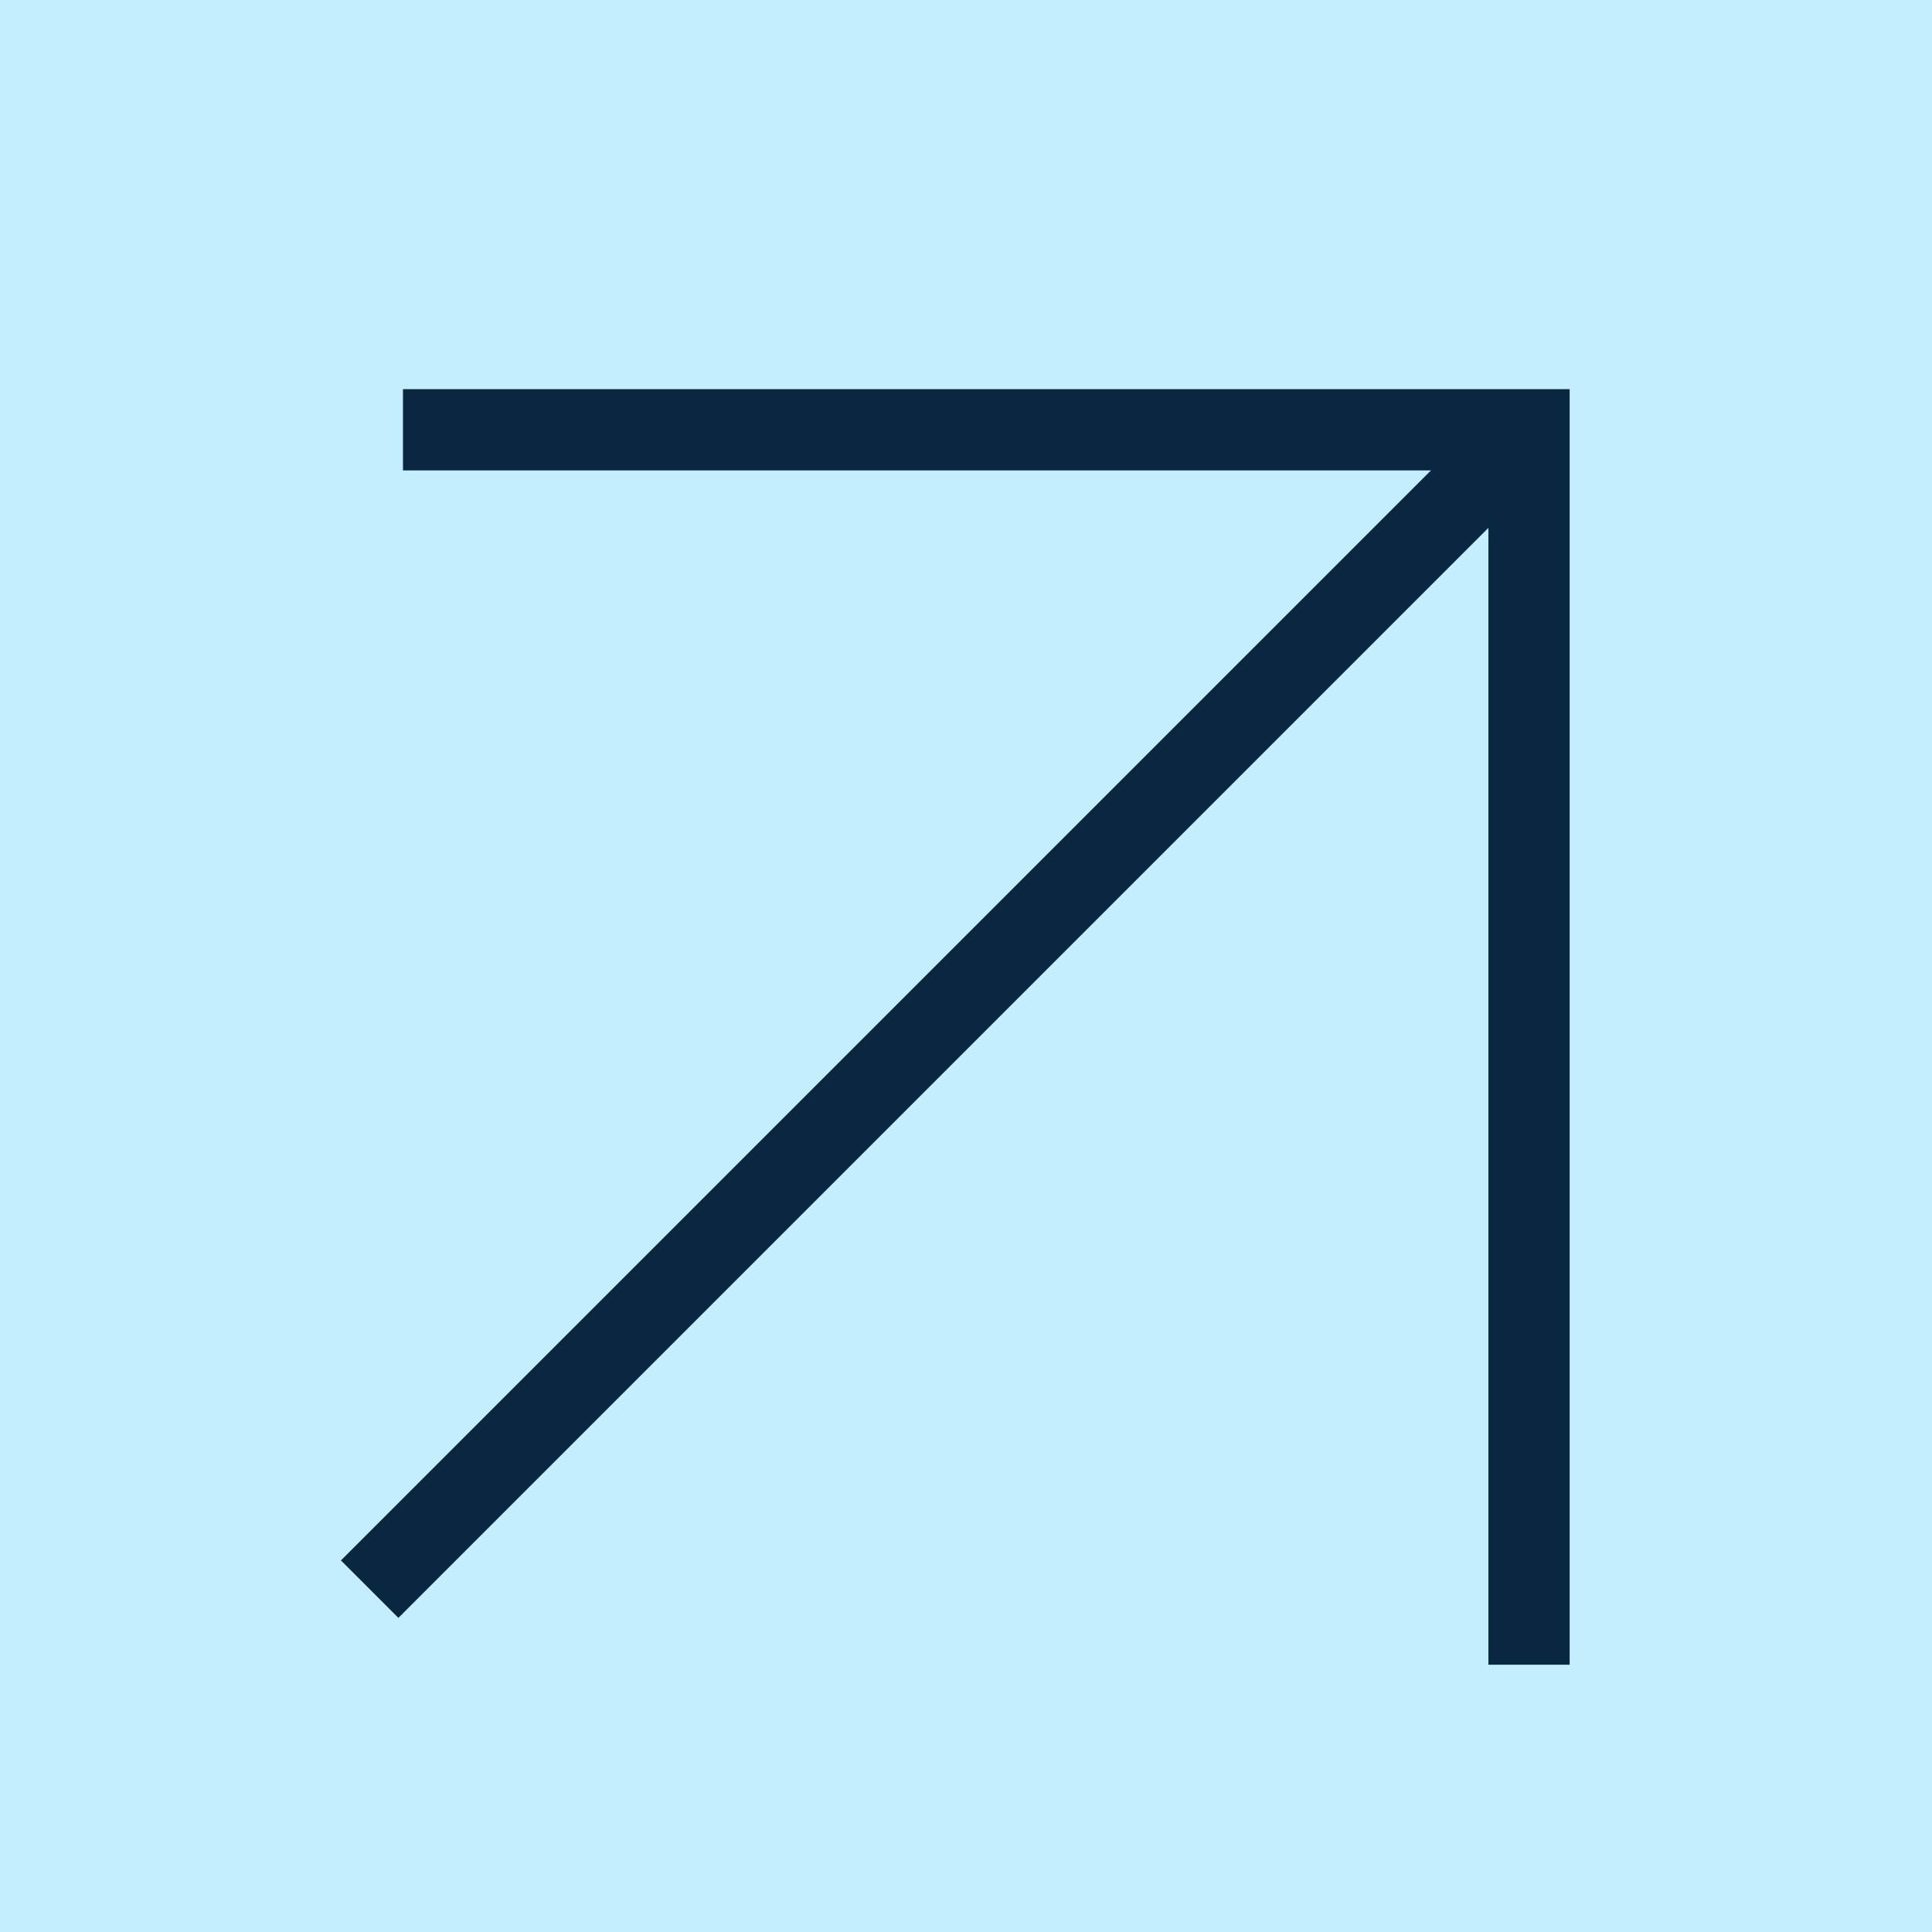 <svg xmlns="http://www.w3.org/2000/svg" xmlns:xlink="http://www.w3.org/1999/xlink" version="1.1" id="Layer_1" x="0px" y="0px" style="enable-background:new 0 0 4392 2232;" xml:space="preserve" viewBox="2184.54 1104.4 23.78 23.78">
<style type="text/css">
	.st0{fill:#C4EDFD;}
	.st1{fill:none;stroke:#0A2741;stroke-miterlimit:10;}
</style>
<rect x="2184.54" y="1104.4" class="st0" width="23.78" height="23.78"/>
<g>
	<g>
		<polyline class="st1" points="2189.5,1109.69 2203.36,1109.69 2203.36,1124.89   "/>
		<line class="st1" x1="2203.36" y1="1109.69" x2="2189.09" y2="1123.96"/>
	</g>
</g>
</svg>
